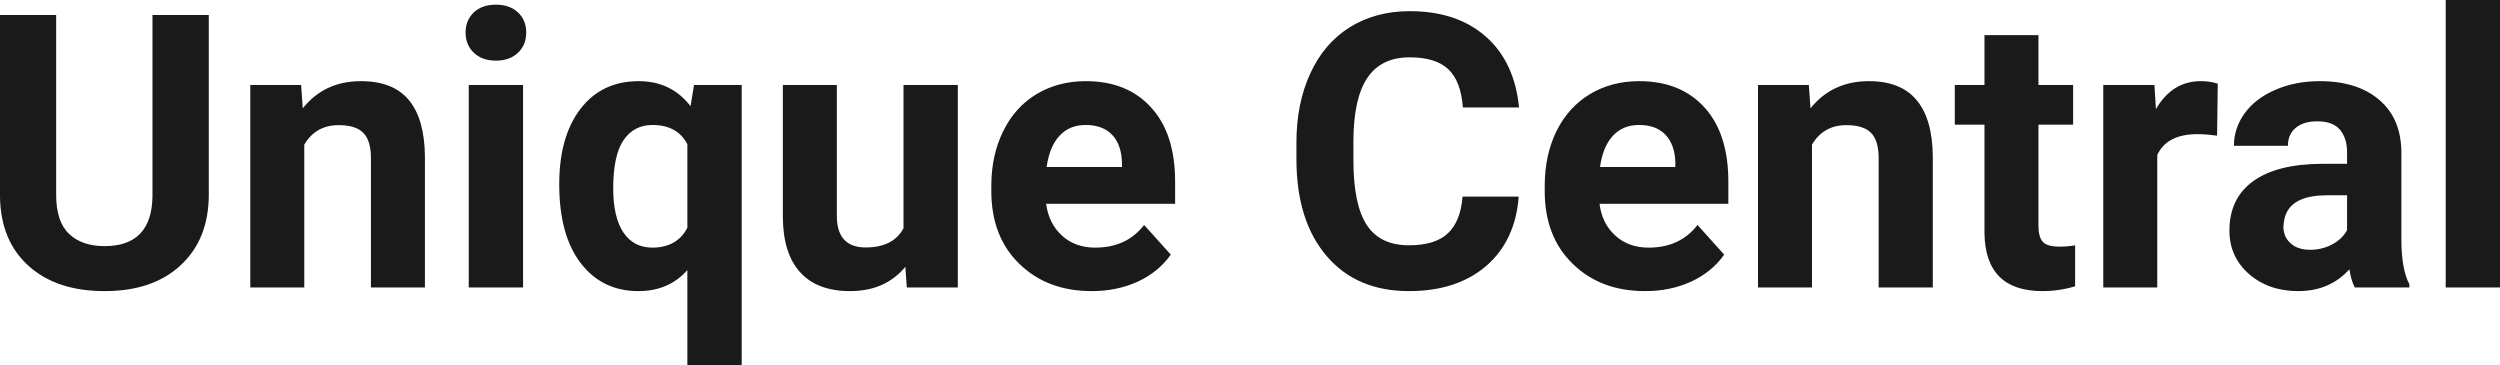 <?xml version="1.0" encoding="UTF-8" standalone="yes"?>
<svg xmlns="http://www.w3.org/2000/svg" width="100%" height="100%" viewBox="0 0 150.028 21.922" fill="rgb(26, 26, 26)">
  <path d="M9.15 0.90L12.53 0.90L12.53 11.67Q12.53 14.35 10.85 15.91Q9.18 17.47 6.27 17.47L6.27 17.47Q3.40 17.47 1.72 15.96Q0.03 14.44 0 11.79L0 11.79L0 0.90L3.37 0.90L3.37 11.69Q3.37 13.30 4.14 14.03Q4.91 14.77 6.27 14.77L6.27 14.77Q9.11 14.77 9.15 11.78L9.15 11.78L9.15 0.90ZM15.02 5.10L18.07 5.10L18.17 6.50Q19.47 4.87 21.66 4.87L21.66 4.87Q23.60 4.87 24.54 6.01Q25.48 7.14 25.50 9.40L25.50 9.40L25.50 17.25L22.26 17.25L22.26 9.48Q22.26 8.45 21.81 7.98Q21.36 7.51 20.32 7.51L20.32 7.51Q18.95 7.51 18.26 8.68L18.26 8.68L18.26 17.25L15.02 17.25L15.02 5.10ZM31.39 5.10L31.39 17.25L28.13 17.25L28.13 5.10L31.39 5.10ZM27.94 1.95L27.94 1.95Q27.94 1.22 28.43 0.75Q28.92 0.28 29.76 0.28L29.76 0.28Q30.59 0.28 31.09 0.75Q31.58 1.22 31.58 1.95L31.58 1.95Q31.58 2.70 31.08 3.17Q30.58 3.64 29.76 3.64Q28.94 3.64 28.44 3.17Q27.94 2.70 27.94 1.95ZM33.56 11.06L33.56 11.06Q33.56 8.20 34.83 6.54Q36.11 4.87 38.33 4.87L38.33 4.87Q40.28 4.87 41.44 6.37L41.44 6.37L41.65 5.10L44.51 5.10L44.51 21.92L41.25 21.92L41.25 16.21Q40.13 17.47 38.31 17.47L38.31 17.47Q36.14 17.47 34.85 15.79Q33.56 14.11 33.56 11.06ZM36.80 11.30L36.80 11.30Q36.80 13.04 37.41 13.95Q38.03 14.86 39.14 14.86L39.14 14.86Q40.63 14.86 41.25 13.67L41.25 13.67L41.25 8.65Q40.64 7.50 39.16 7.50L39.16 7.50Q38.04 7.50 37.42 8.41Q36.80 9.32 36.80 11.30ZM54.42 17.25L54.33 16.01Q53.13 17.47 51.01 17.47L51.01 17.47Q49.05 17.47 48.03 16.35Q47.00 15.23 46.98 13.06L46.98 13.06L46.98 5.10L50.22 5.10L50.22 12.95Q50.22 14.85 51.95 14.85L51.95 14.85Q53.60 14.85 54.22 13.70L54.22 13.70L54.22 5.10L57.48 5.10L57.48 17.25L54.42 17.25ZM65.52 17.47L65.52 17.47Q62.85 17.47 61.17 15.83Q59.49 14.20 59.49 11.47L59.49 11.47L59.49 11.15Q59.49 9.32 60.20 7.88Q60.90 6.44 62.20 5.65Q63.50 4.87 65.16 4.87L65.16 4.87Q67.65 4.87 69.08 6.45Q70.52 8.02 70.52 10.90L70.52 10.90L70.52 12.23L62.78 12.23Q62.94 13.42 63.73 14.14Q64.52 14.86 65.73 14.86L65.73 14.86Q67.61 14.86 68.66 13.50L68.66 13.50L70.26 15.28Q69.53 16.32 68.28 16.90Q67.03 17.47 65.52 17.47ZM65.15 7.50L65.15 7.50Q64.18 7.50 63.58 8.15Q62.98 8.80 62.81 10.02L62.81 10.02L67.33 10.02L67.33 9.76Q67.30 8.68 66.74 8.09Q66.18 7.50 65.15 7.50ZM87.77 11.80L91.14 11.80Q90.94 14.44 89.19 15.96Q87.43 17.47 84.55 17.47L84.55 17.47Q81.41 17.47 79.61 15.36Q77.80 13.24 77.80 9.55L77.80 9.55L77.80 8.55Q77.80 6.19 78.64 4.39Q79.47 2.59 81.01 1.63Q82.56 0.67 84.60 0.67L84.60 0.67Q87.43 0.67 89.16 2.19Q90.89 3.71 91.16 6.45L91.16 6.45L87.79 6.45Q87.67 4.86 86.91 4.15Q86.15 3.44 84.60 3.44L84.60 3.44Q82.91 3.44 82.08 4.64Q81.24 5.85 81.22 8.39L81.22 8.39L81.22 9.62Q81.22 12.27 82.02 13.50Q82.82 14.72 84.55 14.72L84.55 14.72Q86.12 14.72 86.88 14.01Q87.65 13.30 87.77 11.80L87.77 11.80ZM98.73 17.47L98.73 17.47Q96.05 17.47 94.38 15.83Q92.70 14.20 92.70 11.47L92.70 11.47L92.70 11.15Q92.70 9.32 93.40 7.88Q94.11 6.44 95.41 5.65Q96.71 4.87 98.37 4.87L98.37 4.87Q100.86 4.87 102.29 6.45Q103.72 8.02 103.72 10.90L103.72 10.90L103.72 12.23L95.99 12.23Q96.14 13.42 96.94 14.14Q97.73 14.86 98.94 14.86L98.94 14.86Q100.82 14.86 101.87 13.50L101.87 13.50L103.47 15.28Q102.74 16.32 101.49 16.90Q100.24 17.47 98.73 17.47ZM98.36 7.50L98.36 7.50Q97.39 7.50 96.79 8.15Q96.19 8.80 96.02 10.02L96.02 10.02L100.54 10.02L100.54 9.76Q100.51 8.68 99.95 8.09Q99.39 7.50 98.36 7.50ZM105.50 5.10L108.55 5.10L108.65 6.50Q109.96 4.87 112.15 4.87L112.15 4.87Q114.08 4.87 115.02 6.01Q115.97 7.14 115.99 9.40L115.99 9.40L115.99 17.25L112.74 17.25L112.74 9.48Q112.74 8.45 112.29 7.98Q111.84 7.51 110.80 7.51L110.80 7.51Q109.43 7.51 108.74 8.68L108.74 8.68L108.74 17.25L105.50 17.25L105.50 5.10ZM119.09 2.11L122.33 2.11L122.33 5.10L124.41 5.10L124.41 7.48L122.33 7.48L122.33 13.54Q122.33 14.22 122.59 14.51Q122.85 14.80 123.58 14.80L123.58 14.80Q124.12 14.80 124.53 14.72L124.53 14.72L124.53 17.18Q123.58 17.47 122.57 17.47L122.57 17.47Q119.16 17.47 119.09 14.03L119.09 14.03L119.09 7.48L117.31 7.48L117.31 5.10L119.09 5.10L119.09 2.11ZM133.09 5.02L133.05 8.14Q132.38 8.05 131.88 8.05L131.88 8.05Q130.04 8.05 129.46 9.30L129.46 9.30L129.46 17.25L126.22 17.25L126.22 5.10L129.29 5.10L129.38 6.55Q130.35 4.87 132.08 4.87L132.08 4.87Q132.62 4.87 133.09 5.02L133.09 5.02ZM144.59 17.25L141.31 17.25Q141.09 16.81 140.99 16.16L140.99 16.16Q139.81 17.47 137.92 17.47L137.92 17.47Q136.14 17.47 134.96 16.44Q133.79 15.41 133.79 13.84L133.79 13.84Q133.79 11.90 135.22 10.87Q136.65 9.84 139.36 9.83L139.36 9.83L140.85 9.83L140.85 9.13Q140.85 8.29 140.42 7.78Q139.99 7.28 139.06 7.28L139.06 7.28Q138.24 7.28 137.77 7.67Q137.30 8.06 137.30 8.75L137.30 8.75L134.06 8.75Q134.06 7.69 134.71 6.79Q135.36 5.90 136.55 5.39Q137.74 4.87 139.22 4.87L139.22 4.87Q141.47 4.87 142.79 6.00Q144.11 7.13 144.11 9.18L144.11 9.18L144.11 14.44Q144.12 16.17 144.59 17.06L144.59 17.06L144.59 17.25ZM138.63 14.99L138.63 14.99Q139.35 14.99 139.95 14.67Q140.56 14.35 140.85 13.81L140.85 13.81L140.85 11.72L139.64 11.72Q137.20 11.72 137.05 13.41L137.05 13.41L137.03 13.60Q137.03 14.21 137.46 14.60Q137.89 14.99 138.63 14.99ZM150.03 0L150.03 17.25L146.77 17.25L146.77 0L150.03 0Z" preserveAspectRatio="none"/>
</svg>